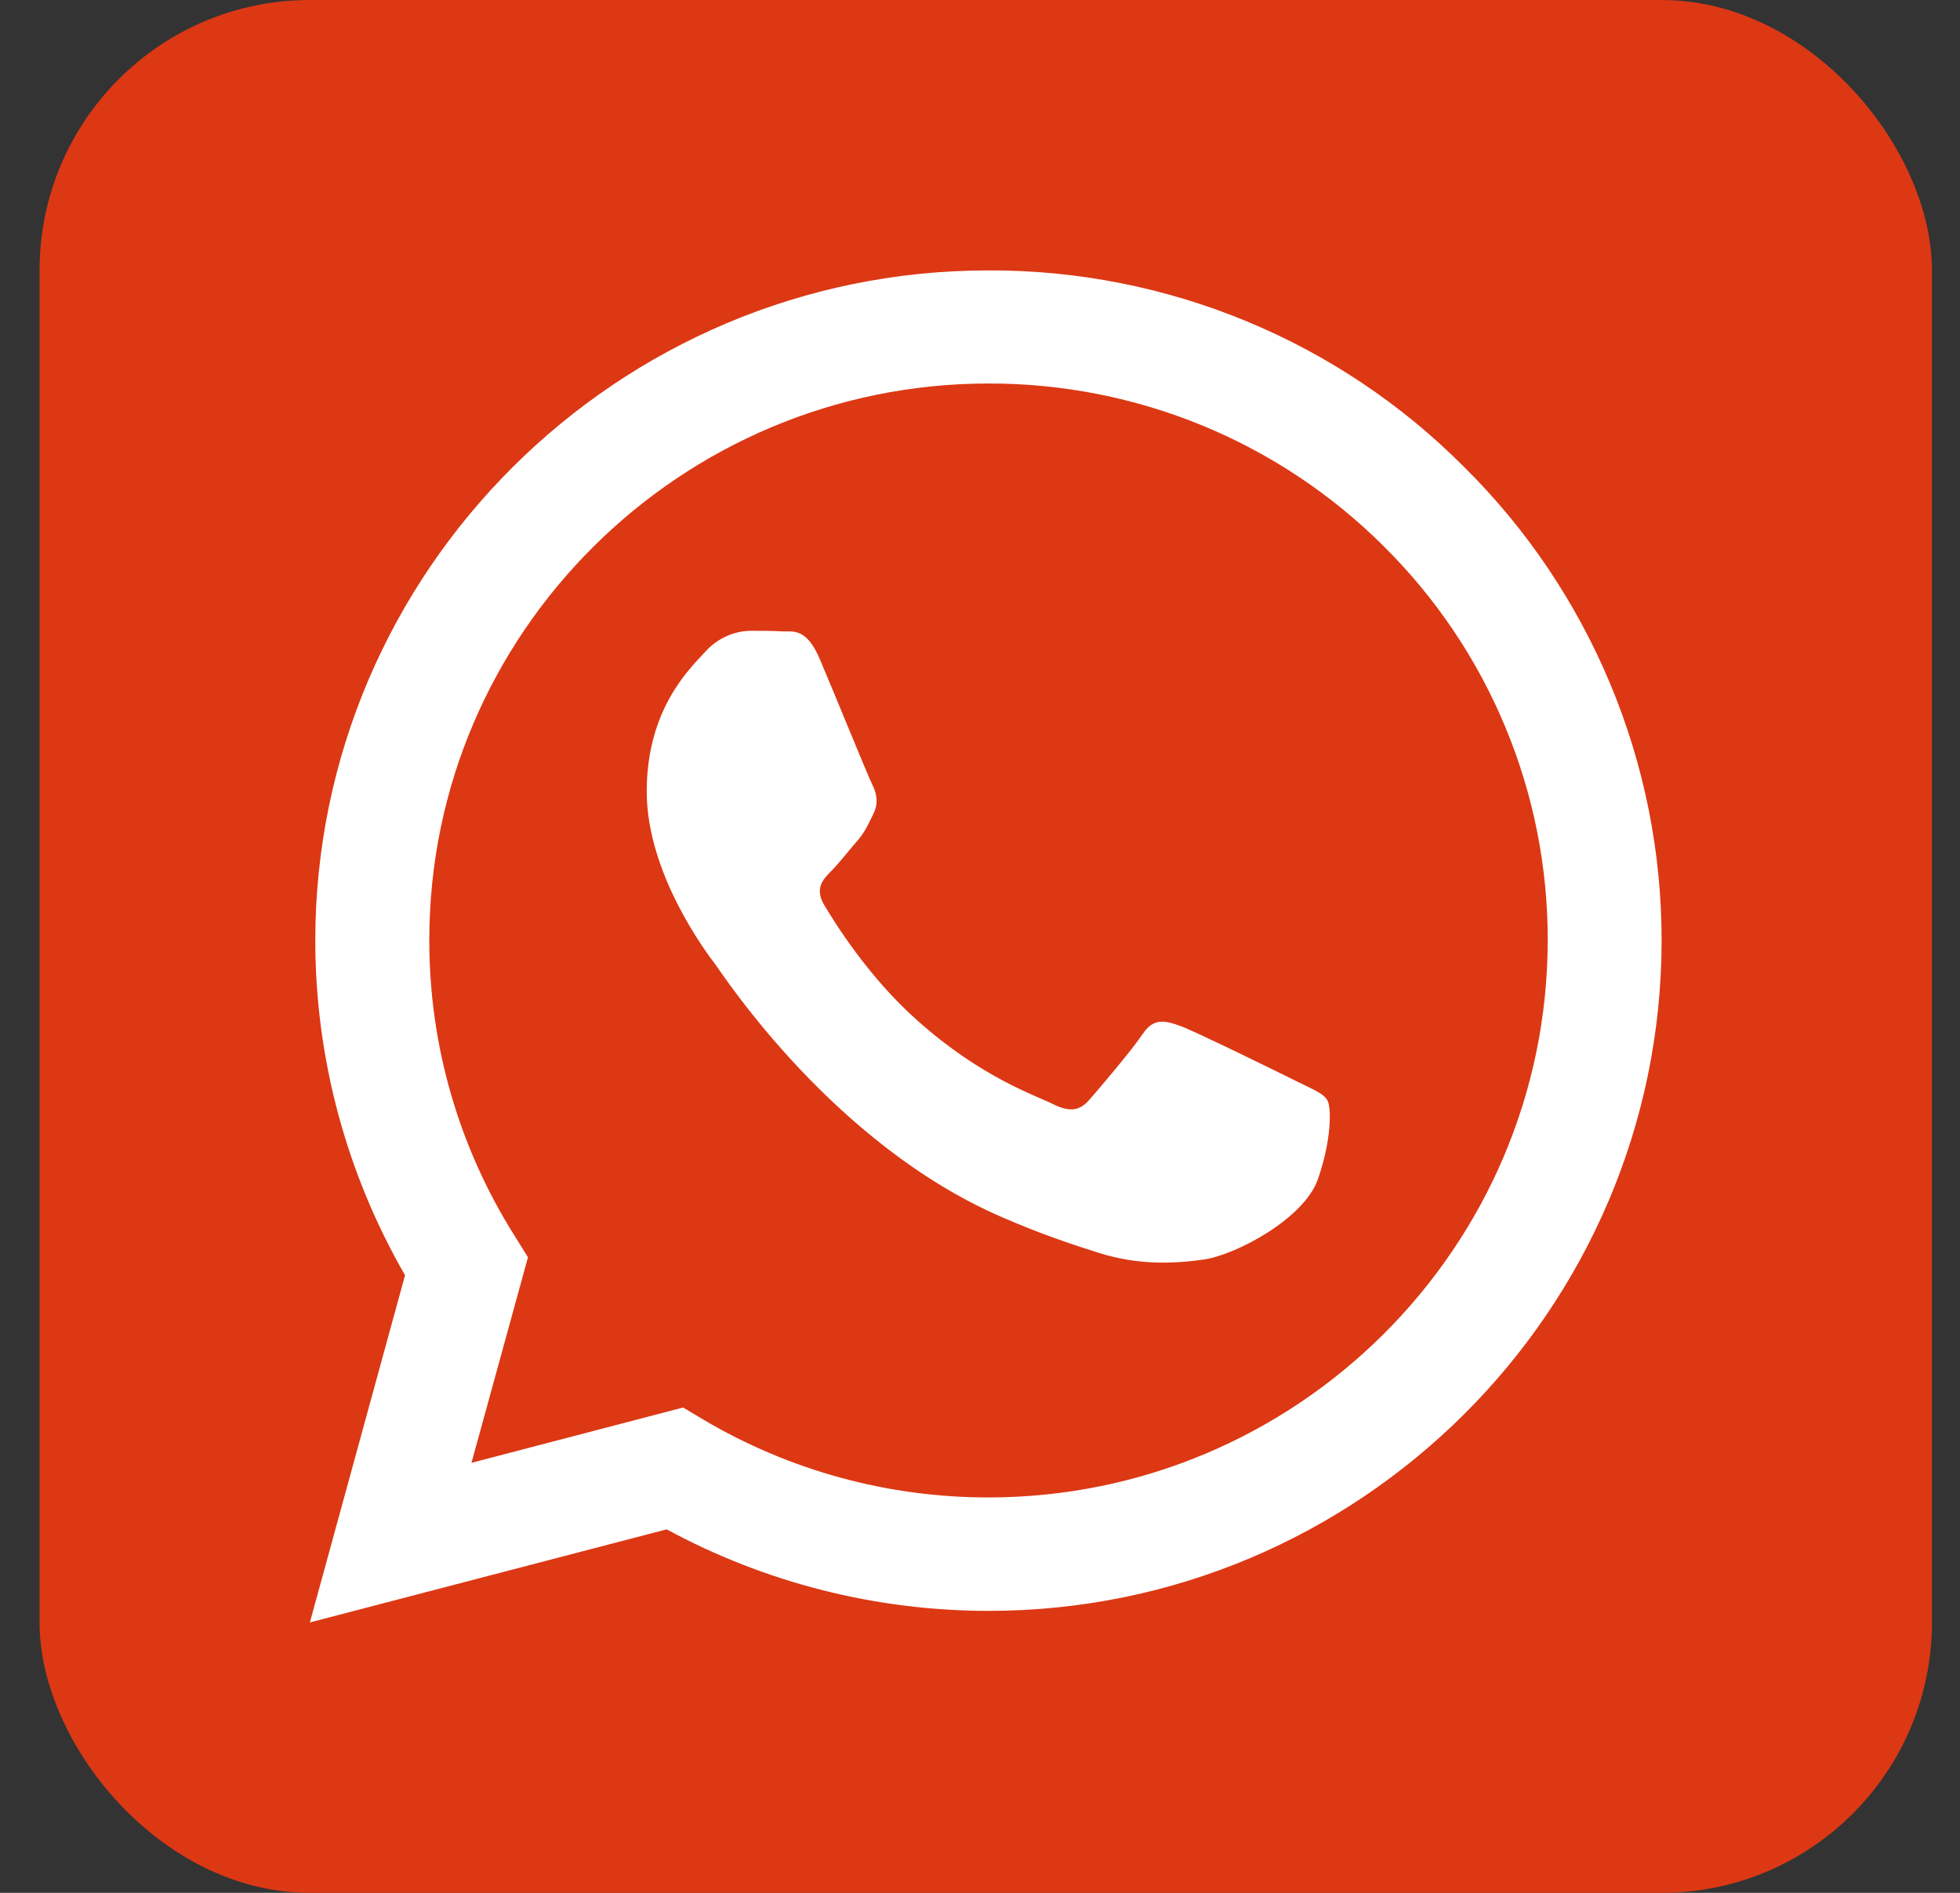<?xml version="1.0" encoding="UTF-8"?> <svg xmlns="http://www.w3.org/2000/svg" width="29" height="28" viewBox="0 0 29 28" fill="none"><rect x="0" y="0" width="29" height="28" fill="#333333" stroke="none"/> <rect x="0.585" width="28" height="28" rx="4" fill="#DC3814"></rect> <path d="M21.663 6.908C20.742 5.982 19.645 5.248 18.436 4.749C17.228 4.25 15.931 3.995 14.623 4C9.139 4 4.67 8.448 4.665 13.908C4.665 15.656 5.125 17.358 5.993 18.864L4.585 24L9.864 22.623C11.324 23.414 12.96 23.828 14.623 23.829H14.628C20.112 23.829 24.58 19.381 24.585 13.916C24.586 12.614 24.329 11.324 23.827 10.121C23.325 8.918 22.591 7.826 21.663 6.908ZM14.623 22.151C13.14 22.152 11.684 21.755 10.409 21.001L10.107 20.821L6.976 21.639L7.812 18.598L7.616 18.284C6.787 16.972 6.349 15.453 6.352 13.903C6.352 9.37 10.065 5.673 14.628 5.673C15.715 5.671 16.791 5.883 17.796 6.297C18.8 6.711 19.712 7.32 20.479 8.086C21.249 8.85 21.859 9.758 22.274 10.758C22.69 11.758 22.902 12.829 22.9 13.911C22.895 18.46 19.182 22.151 14.623 22.151ZM19.162 15.984C18.914 15.86 17.693 15.261 17.463 15.176C17.234 15.095 17.067 15.053 16.904 15.3C16.737 15.546 16.26 16.108 16.117 16.269C15.974 16.435 15.825 16.454 15.577 16.331C15.33 16.206 14.527 15.946 13.578 15.1C12.837 14.444 12.341 13.631 12.193 13.385C12.05 13.138 12.179 13.005 12.303 12.881C12.413 12.771 12.551 12.591 12.675 12.449C12.801 12.306 12.842 12.201 12.924 12.036C13.005 11.869 12.966 11.726 12.905 11.603C12.842 11.479 12.346 10.258 12.136 9.765C11.935 9.279 11.731 9.346 11.578 9.34C11.434 9.331 11.268 9.331 11.101 9.331C10.974 9.334 10.85 9.363 10.736 9.417C10.622 9.47 10.52 9.546 10.436 9.64C10.208 9.888 9.569 10.486 9.569 11.708C9.569 12.929 10.46 14.103 10.586 14.269C10.709 14.435 12.336 16.934 14.834 18.009C15.424 18.265 15.888 18.416 16.251 18.531C16.848 18.721 17.386 18.693 17.816 18.631C18.293 18.559 19.286 18.031 19.496 17.453C19.702 16.873 19.702 16.378 19.639 16.274C19.577 16.169 19.41 16.108 19.162 15.984Z" fill="white"></path> </svg> 